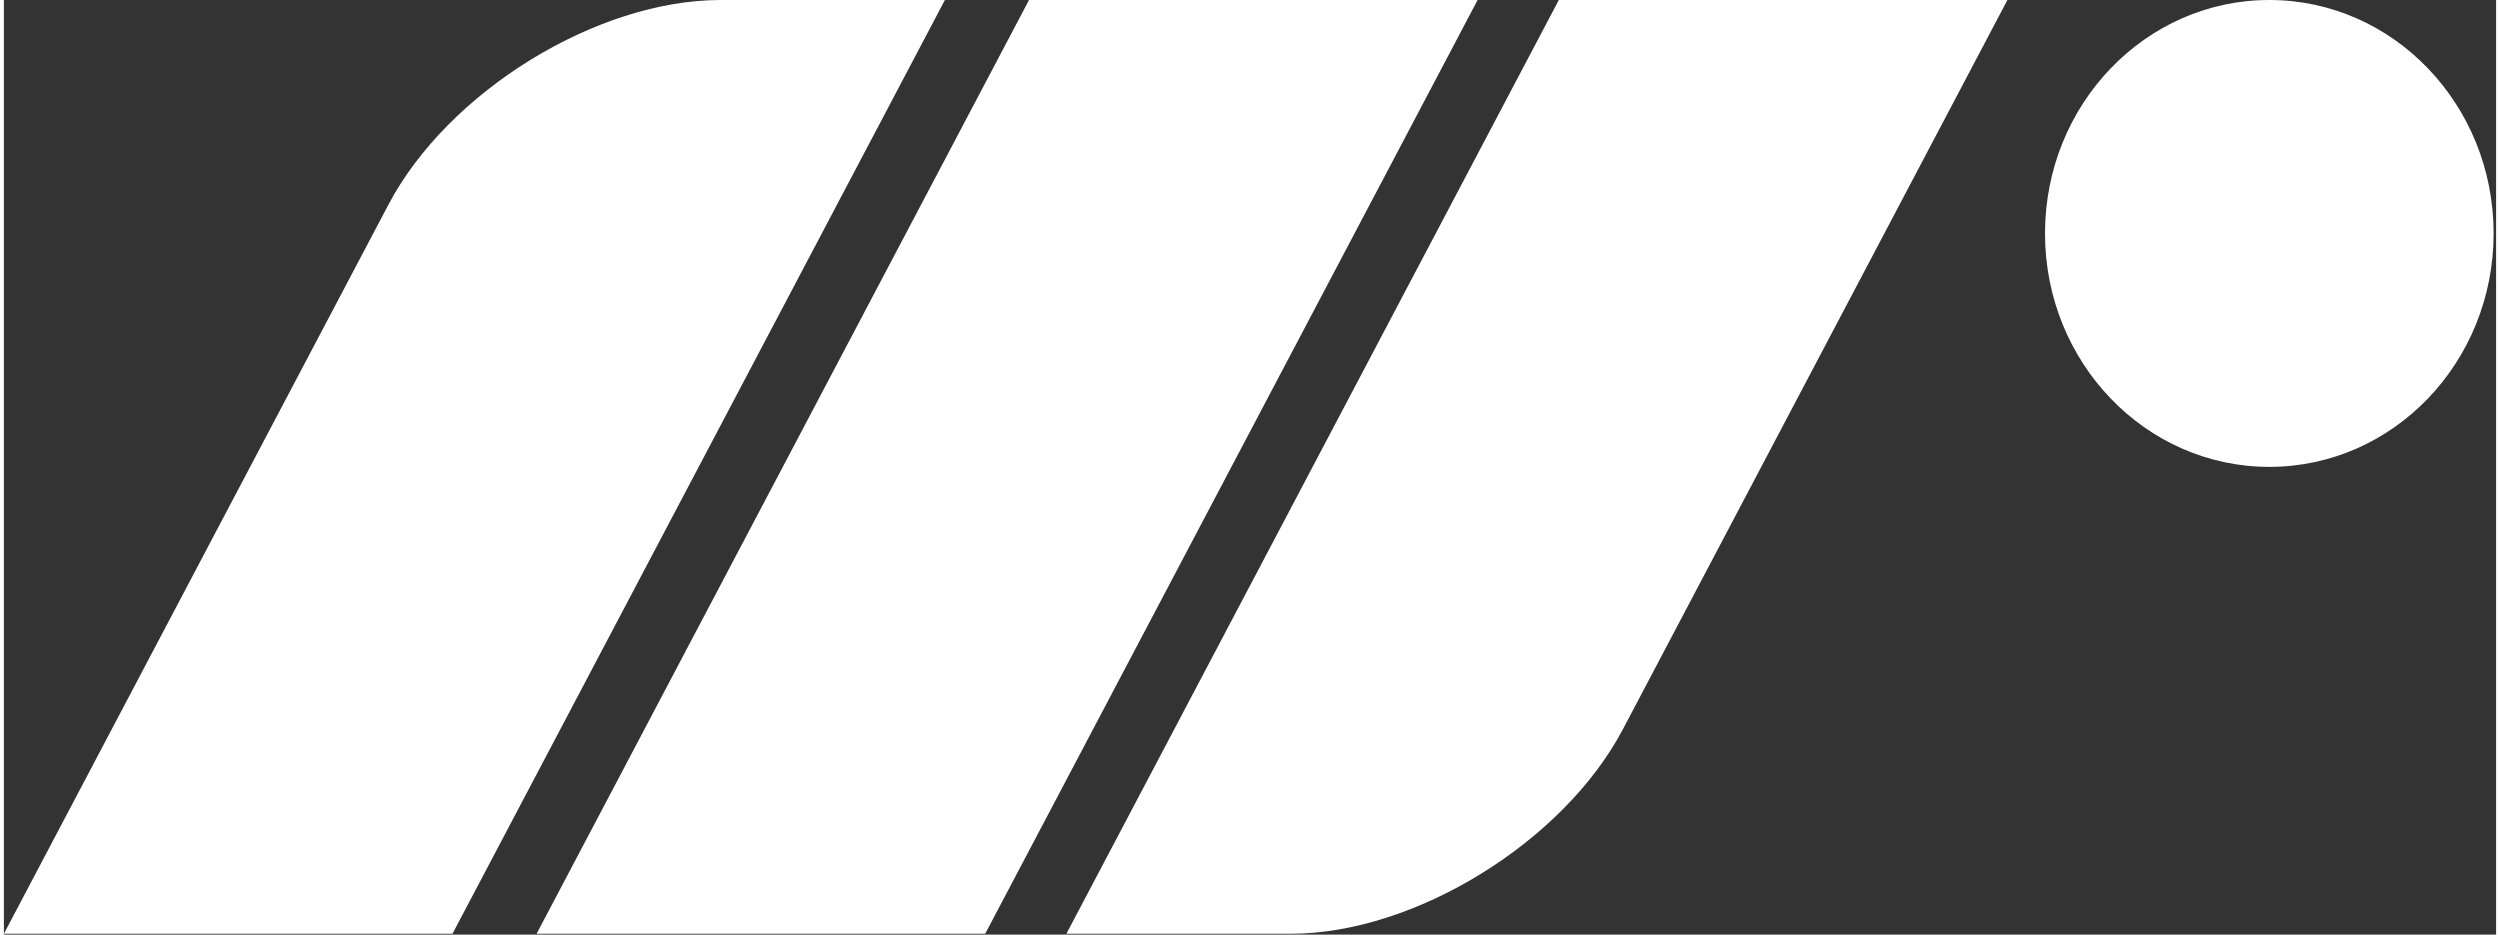 <svg xmlns="http://www.w3.org/2000/svg" xmlns:xlink="http://www.w3.org/1999/xlink" viewBox="0 0 24 9" width="107" height="40"><rect x="0" y="0" width="24" height="9" fill="#333333" stroke="none"/><path d="M 9.062 0 L 4.32 8.992 L 0 8.992 L 3.703 1.971 C 4.277 0.882 5.709 0 6.902 0 Z M 19.656 2.248 C 19.656 1.006 20.623 0 21.816 0 C 23.009 0 23.976 1.006 23.976 2.248 C 23.976 3.49 23.009 4.496 21.816 4.496 C 20.623 4.496 19.656 3.49 19.656 2.248 Z M 9.872 0 L 14.192 0 L 9.45 8.992 L 5.13 8.992 Z M 14.974 0 L 19.294 0 L 15.592 7.021 C 15.018 8.11 13.585 8.992 12.392 8.992 L 10.232 8.992 Z" fill="#FFFFFF"></path></svg>